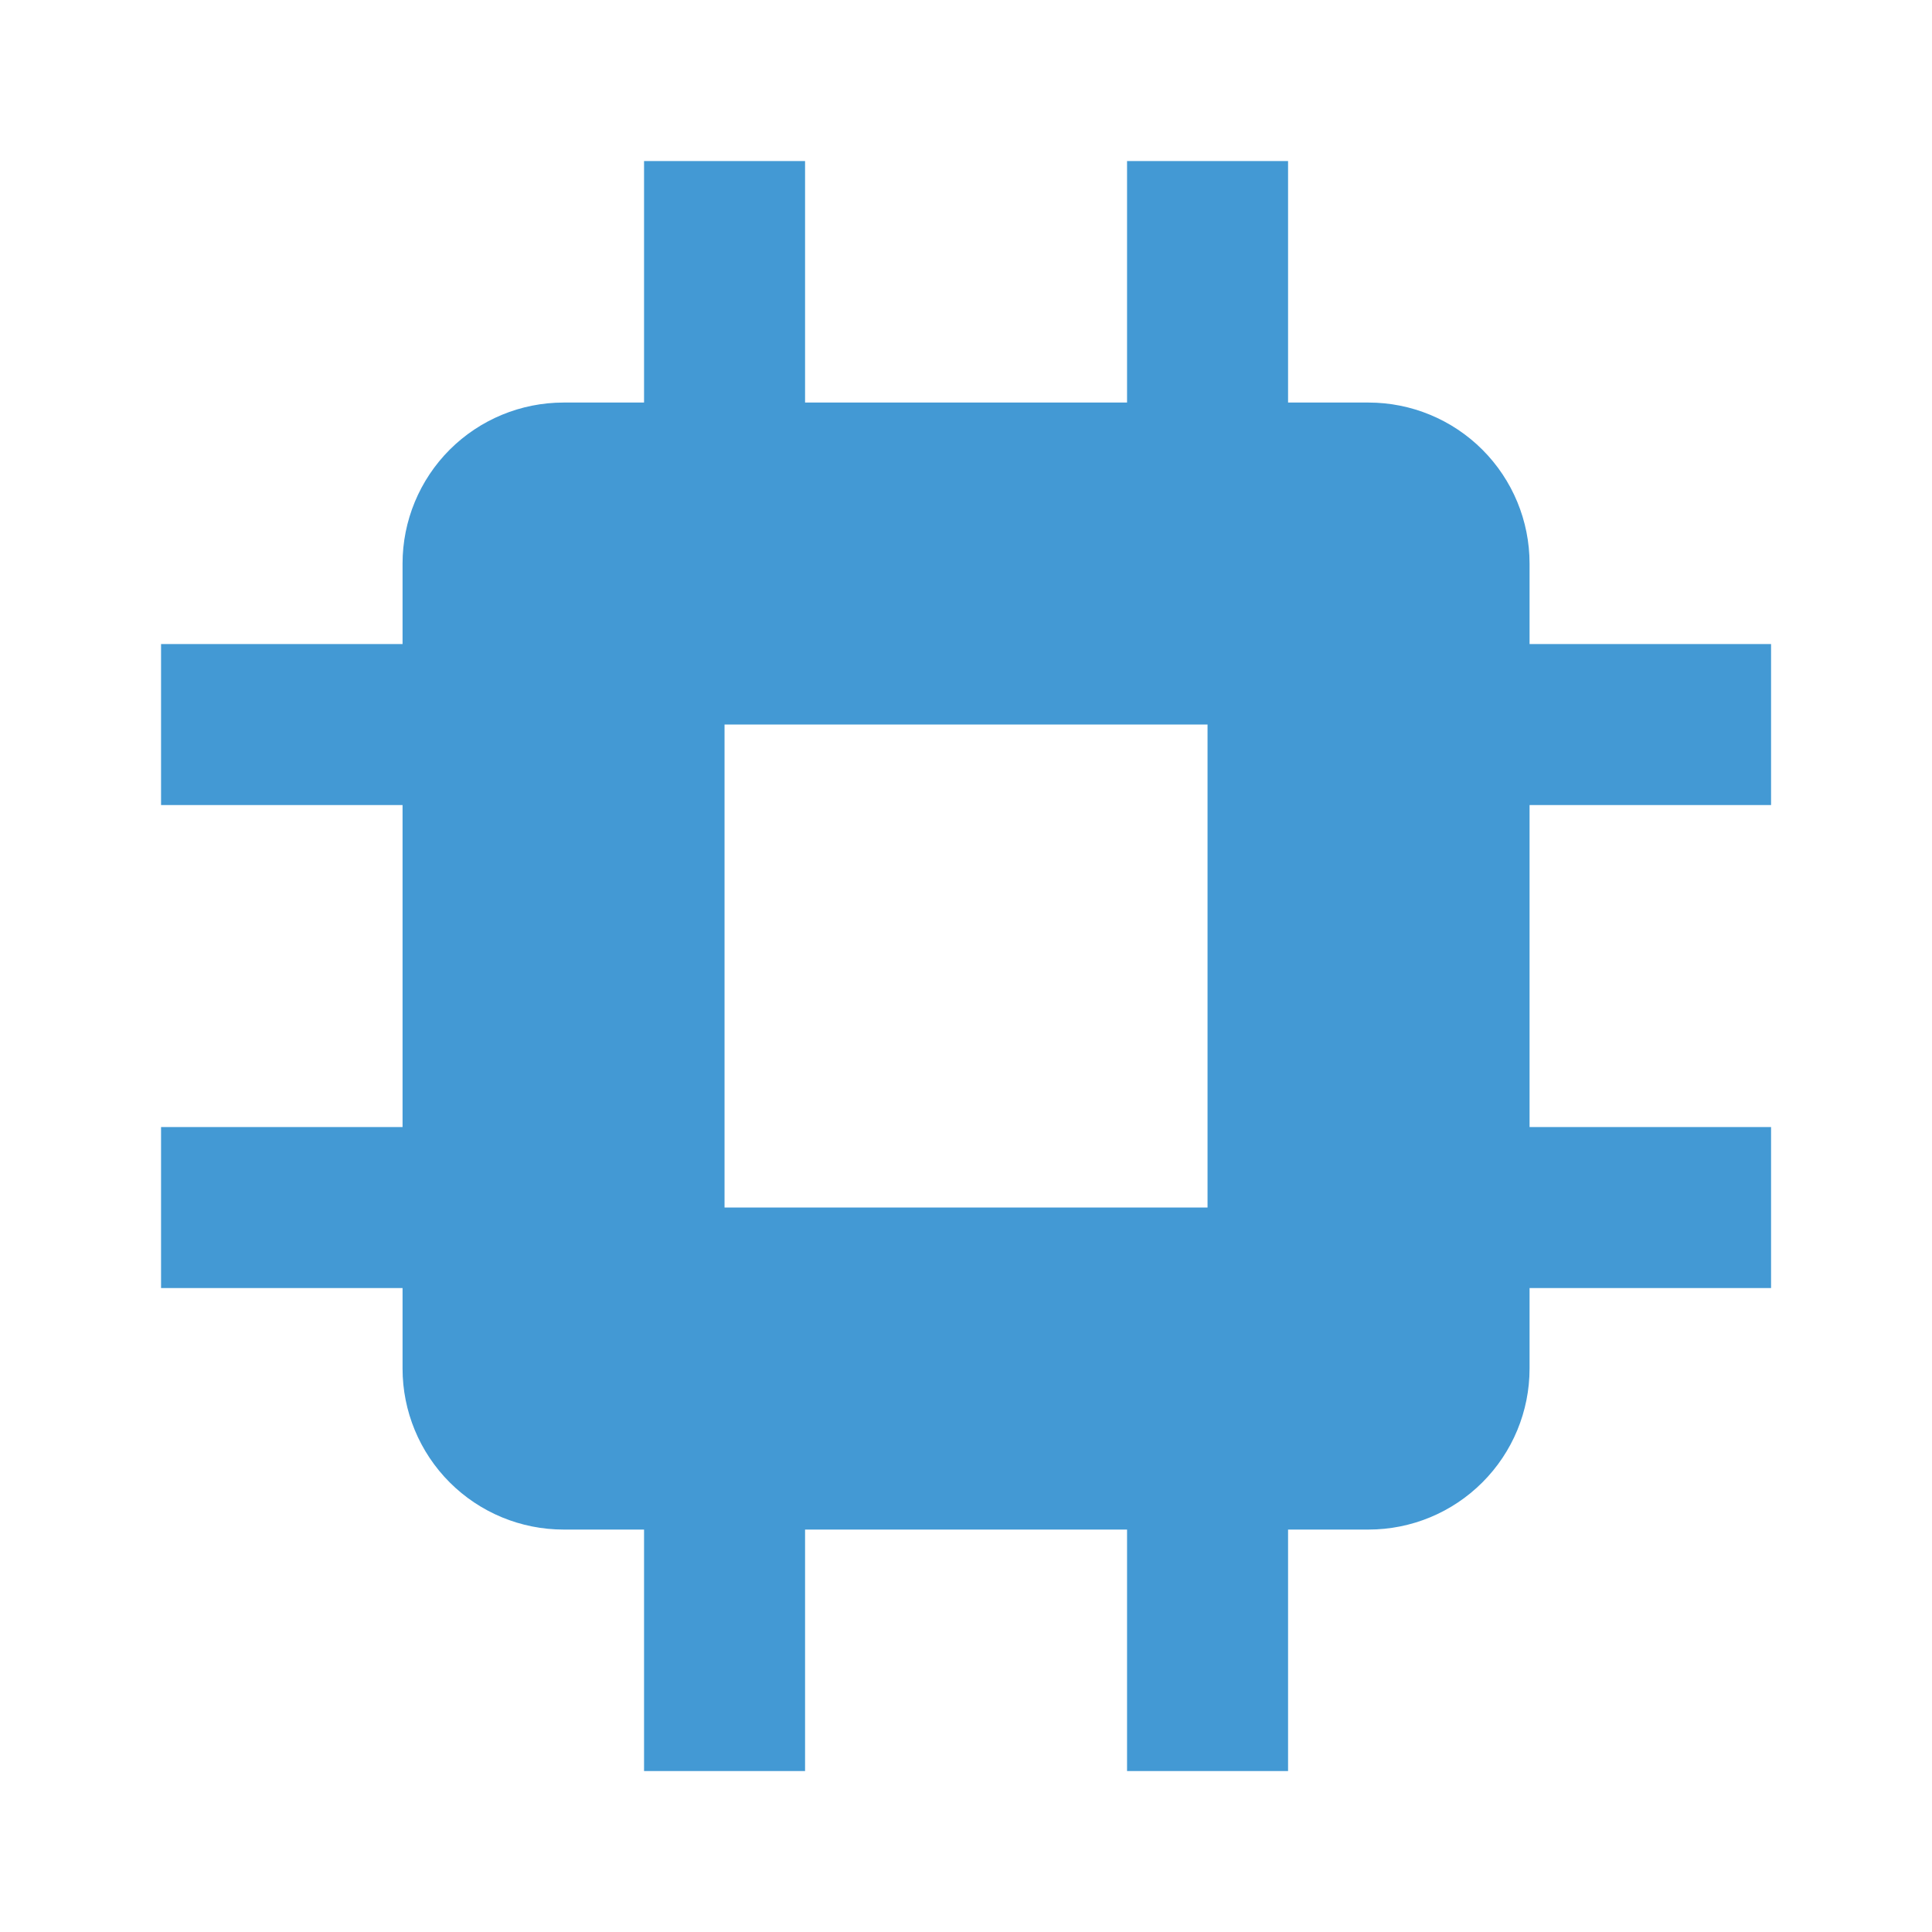 <svg width="50" height="50" viewBox="0 0 50 50" fill="none" xmlns="http://www.w3.org/2000/svg">
<path d="M39.585 14.585C39.585 13.48 39.146 12.42 38.364 11.638C37.583 10.857 36.523 10.418 35.418 10.418H33.335V4.168H29.168V10.418H20.835V4.168H16.668V10.418H14.585C13.48 10.418 12.42 10.857 11.638 11.638C10.857 12.42 10.418 13.48 10.418 14.585V16.668H4.168V20.835H10.418V29.168H4.168V33.335H10.418V35.418C10.418 36.523 10.857 37.583 11.638 38.364C12.42 39.146 13.48 39.585 14.585 39.585H16.668V45.835H20.835V39.585H29.168V45.835H33.335V39.585H35.418C36.523 39.585 37.583 39.146 38.364 38.364C39.146 37.583 39.585 36.523 39.585 35.418V33.335H45.835V29.168H39.585V20.835H45.835V16.668H39.585V14.585ZM31.251 31.251H18.751V18.751H31.251V31.251Z" fill="#4399D4"/>
</svg>
